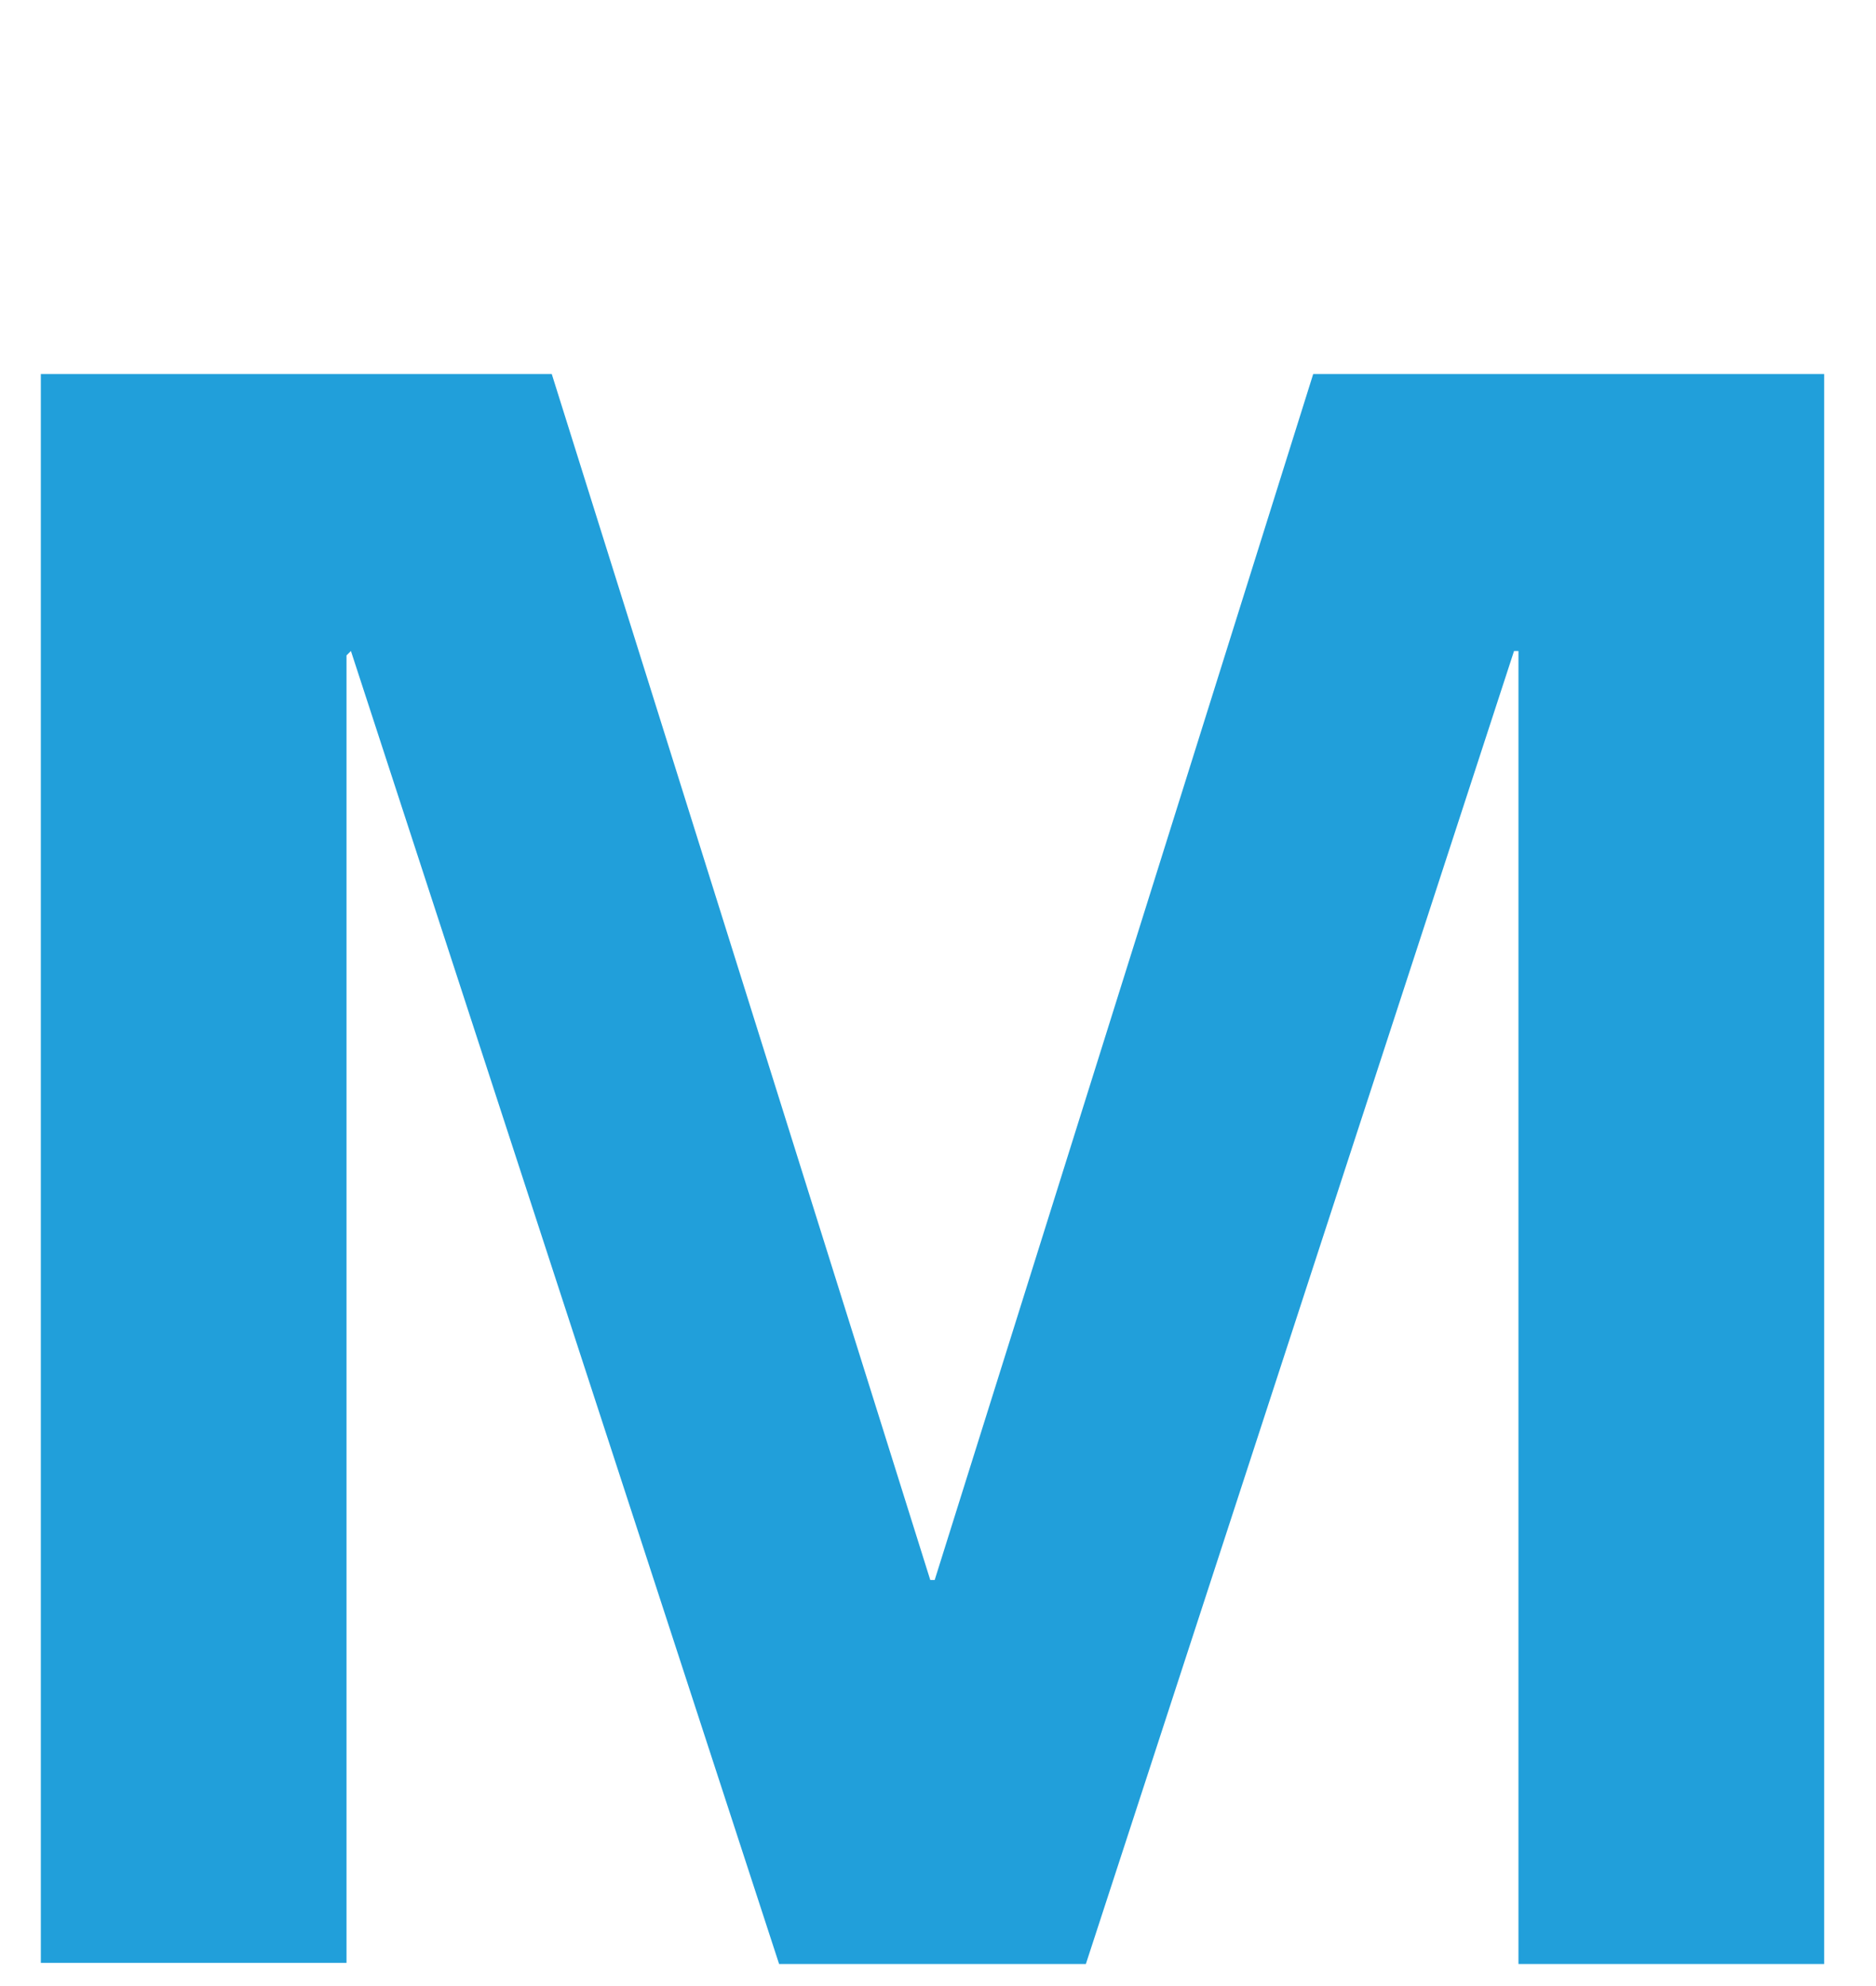 <?xml version="1.0" encoding="utf-8"?>
<!-- Generator: Adobe Illustrator 18.0.0, SVG Export Plug-In . SVG Version: 6.00 Build 0)  -->
<!DOCTYPE svg PUBLIC "-//W3C//DTD SVG 1.1//EN" "http://www.w3.org/Graphics/SVG/1.1/DTD/svg11.dtd">
<svg version="1.1" id="Ebene_1" xmlns="http://www.w3.org/2000/svg" xmlns:xlink="http://www.w3.org/1999/xlink" x="0px" y="0px"
	 viewBox="0 0 170 180" enable-background="new 0 0 170 180" xml:space="preserve">
<g>
	<path fill="#219FDA" d="M3.7,33.9H50l34.3,109.3h0.4L119,33.9h46.3V178h-27.7V59h-0.4L98.4,178H70.6L31.8,59l-0.4,0.4v118.5H3.7
		V33.9z"/>
</g>
</svg>

